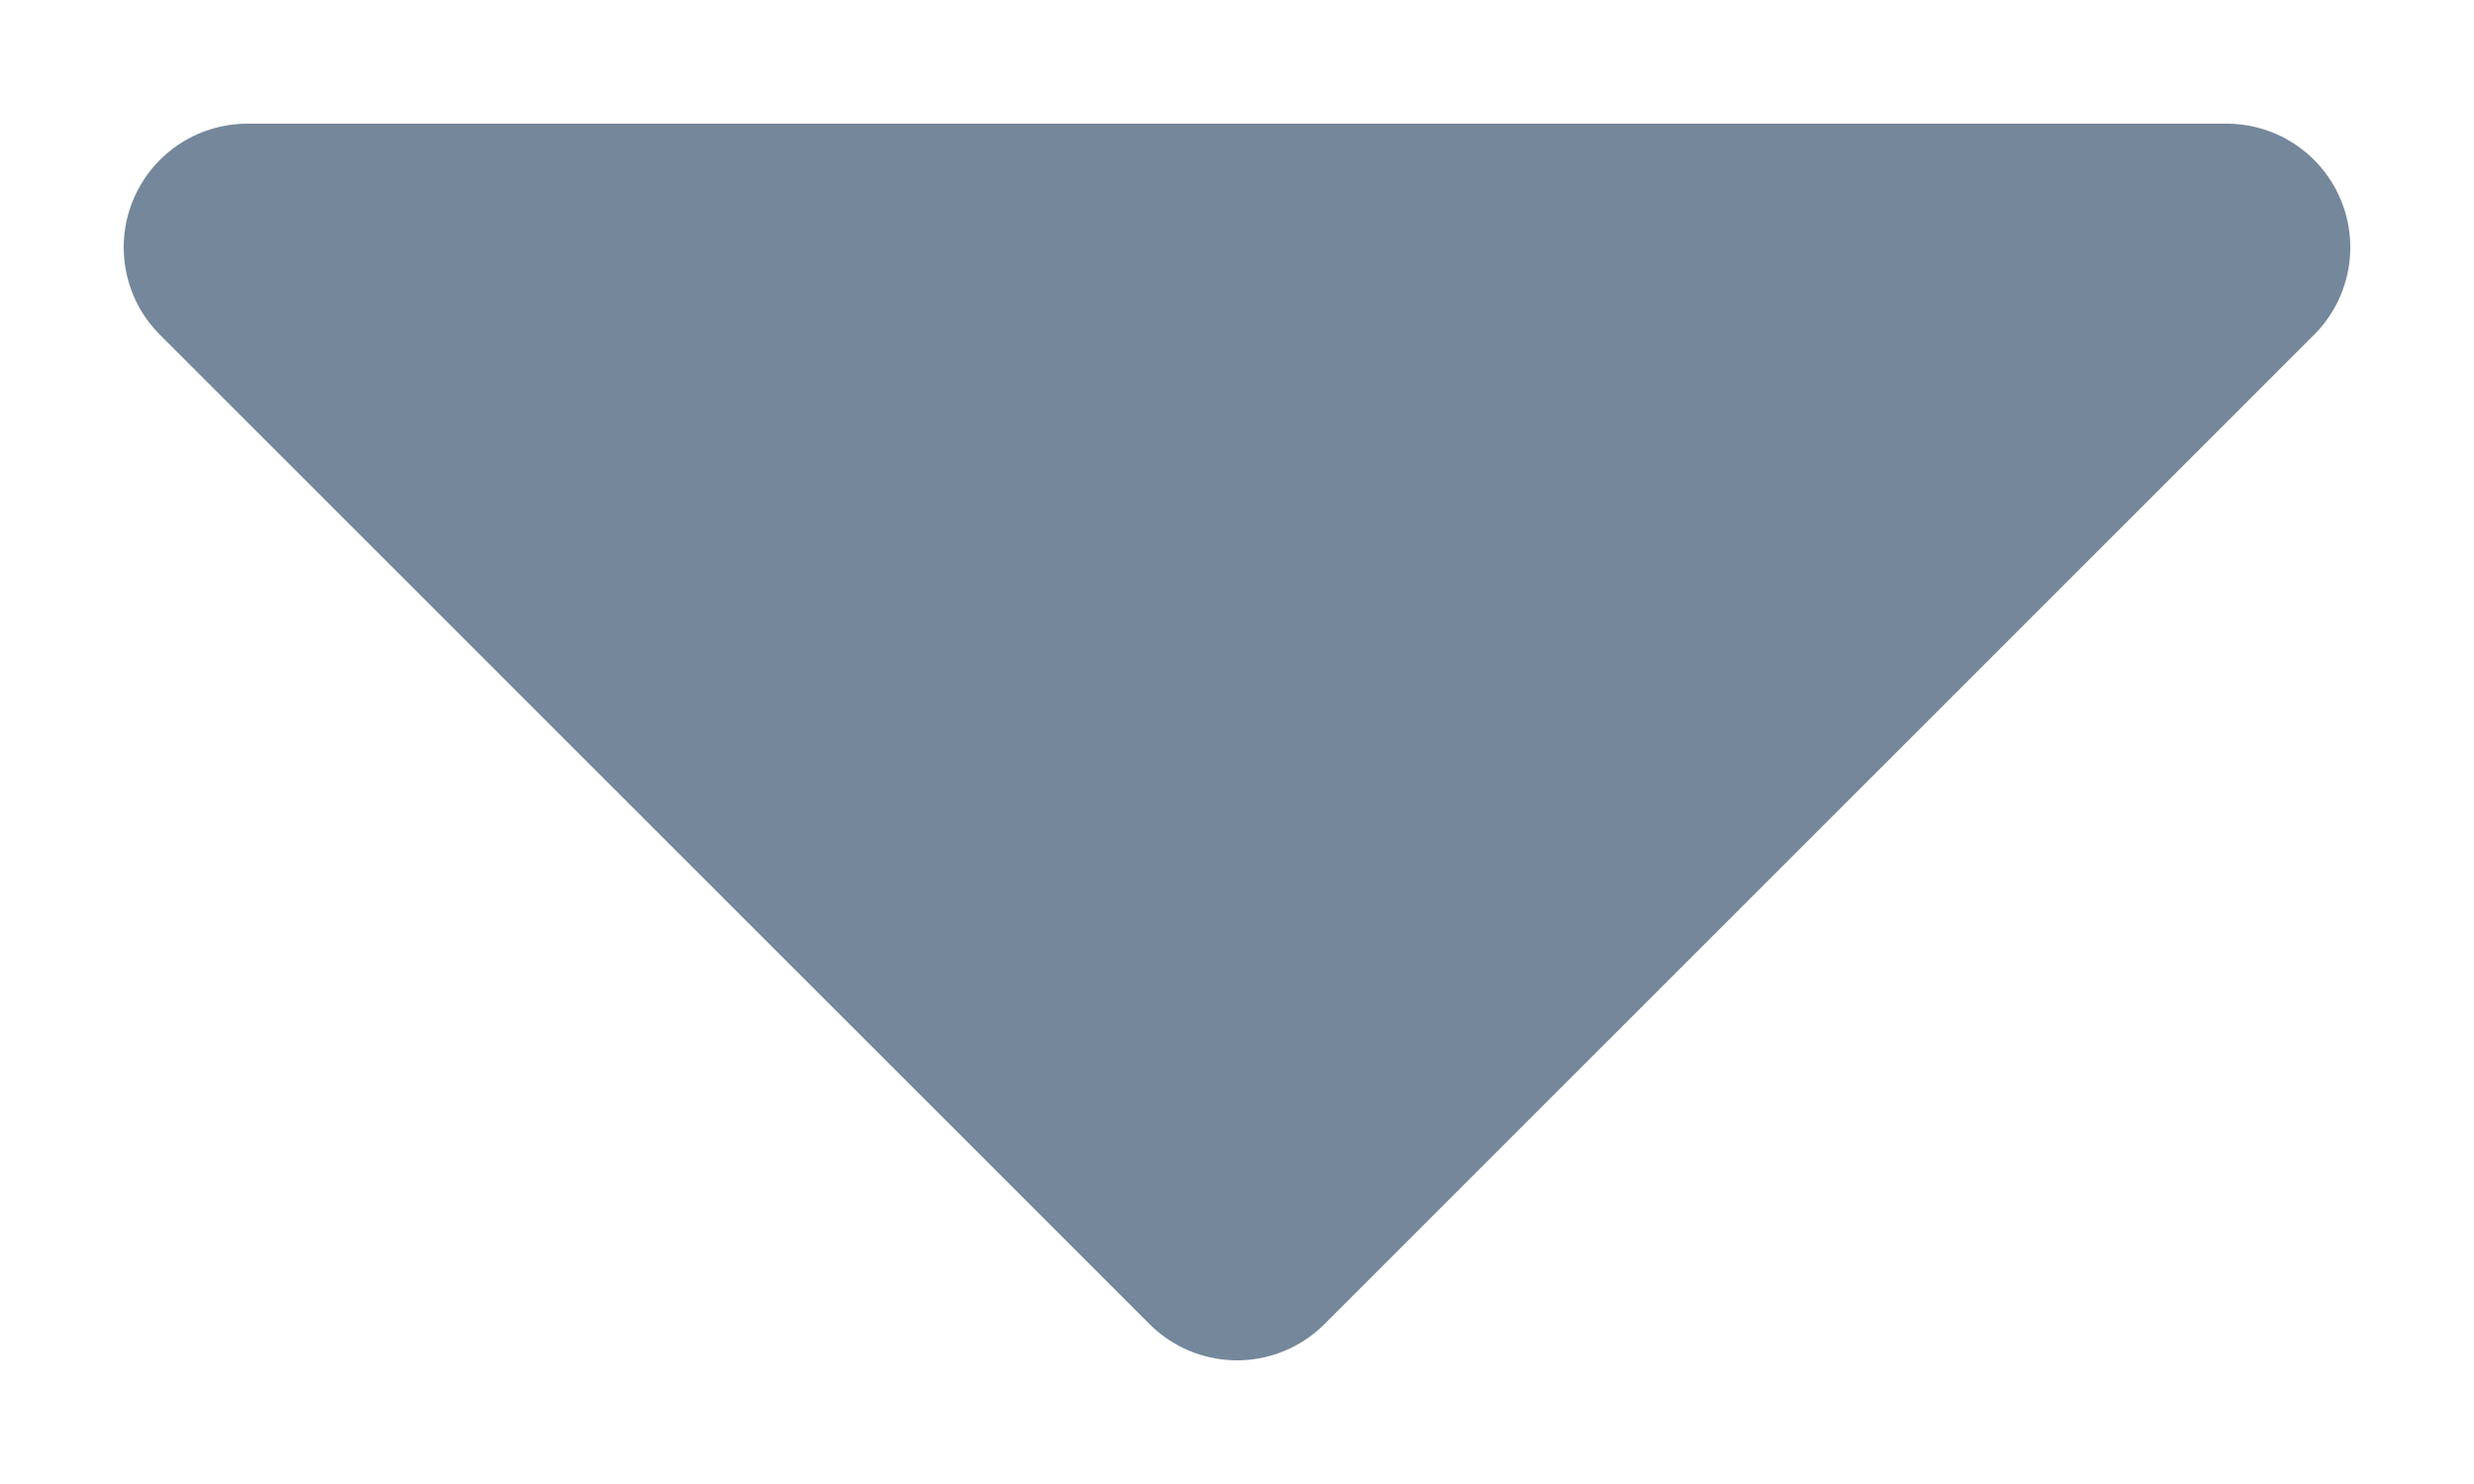 <svg width="10" height="6" viewBox="0 0 10 6" fill="none" xmlns="http://www.w3.org/2000/svg">
<path d="M1 1L5 5L9 1L1 1Z" fill="#74879B" stroke="#74879B" stroke-linecap="round" stroke-linejoin="round"/>
</svg>
